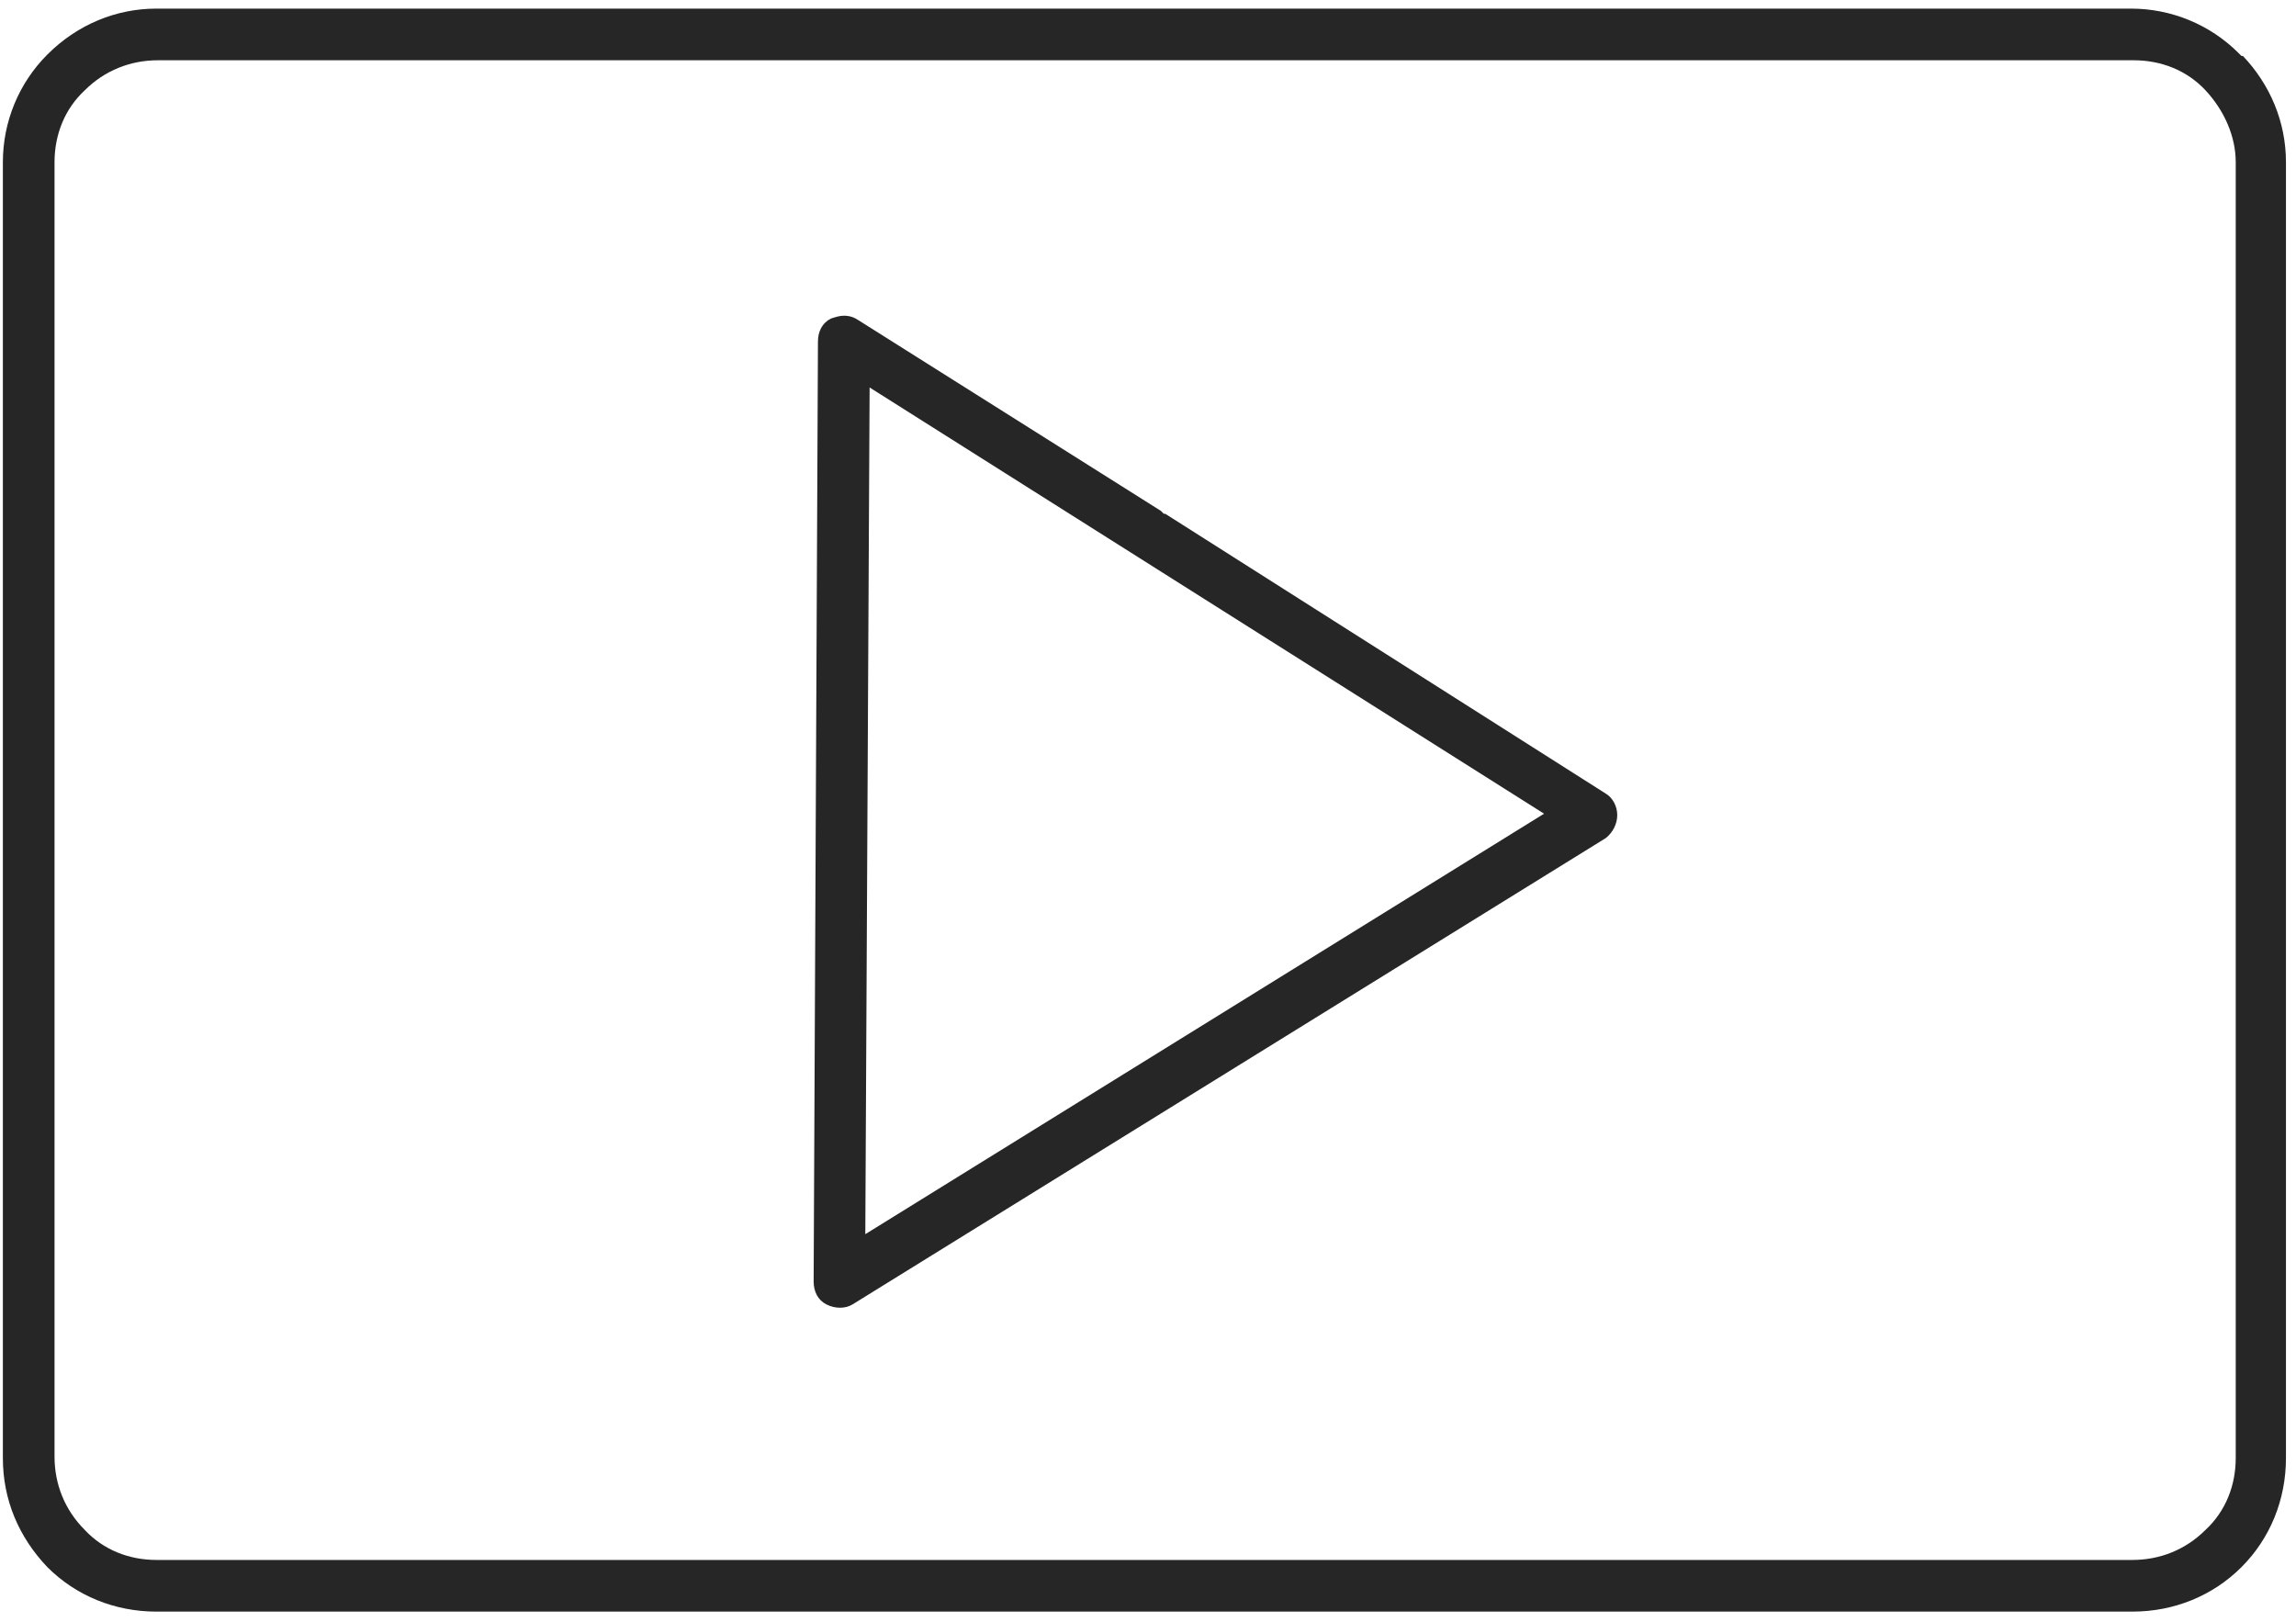 <svg width="160" height="113" viewBox="0 0 160 113" fill="none" xmlns="http://www.w3.org/2000/svg">
<path d="M0.2 11.3V101.6C0.2 104.5 1.3 107.1 3.3 109.2C5.3 111.2 8 112.3 10.9 112.3H148.6C151.5 112.3 154.2 111.2 156.2 109.2C158.2 107.2 159.3 104.5 159.3 101.6V11.3C159.3 8.5 158.2 5.9 156.3 3.9H156.2L156 3.7C154 1.7 151.3 0.6 148.5 0.6H10.9C8.1 0.6 5.4 1.7 3.3 3.8C1.3 5.8 0.2 8.5 0.2 11.3ZM3.8 11.3C3.8 9.4 4.5 7.6 5.9 6.3C7.3 4.9 9.1 4.2 11 4.2H148.7C150.6 4.2 152.4 4.9 153.7 6.3C155 7.7 155.8 9.5 155.8 11.3V101.6C155.8 103.5 155.1 105.3 153.7 106.6C152.3 108 150.5 108.7 148.6 108.7H10.9C9 108.7 7.2 108 5.9 106.6C4.5 105.2 3.8 103.4 3.8 101.5V11.3Z" fill="#272626"/>
<path d="M112.7 56.8C112.7 56.2 112.4 55.6 111.9 55.3L81.2 35.8H81.1L80.9 35.6L59.8 22.3C59.5 22.1 59.2 22 58.8 22C58.5 22 58.2 22.1 57.9 22.2C57.3 22.5 57 23.1 57 23.8L56.7 89.3C56.7 90 57 90.6 57.6 90.9C58.2 91.2 58.9 91.2 59.4 90.9L111.9 58.4C112.4 58 112.7 57.4 112.7 56.8ZM60.3 86L60.6 27L107.6 56.7L60.3 86Z" fill="#272626"/>
</svg>